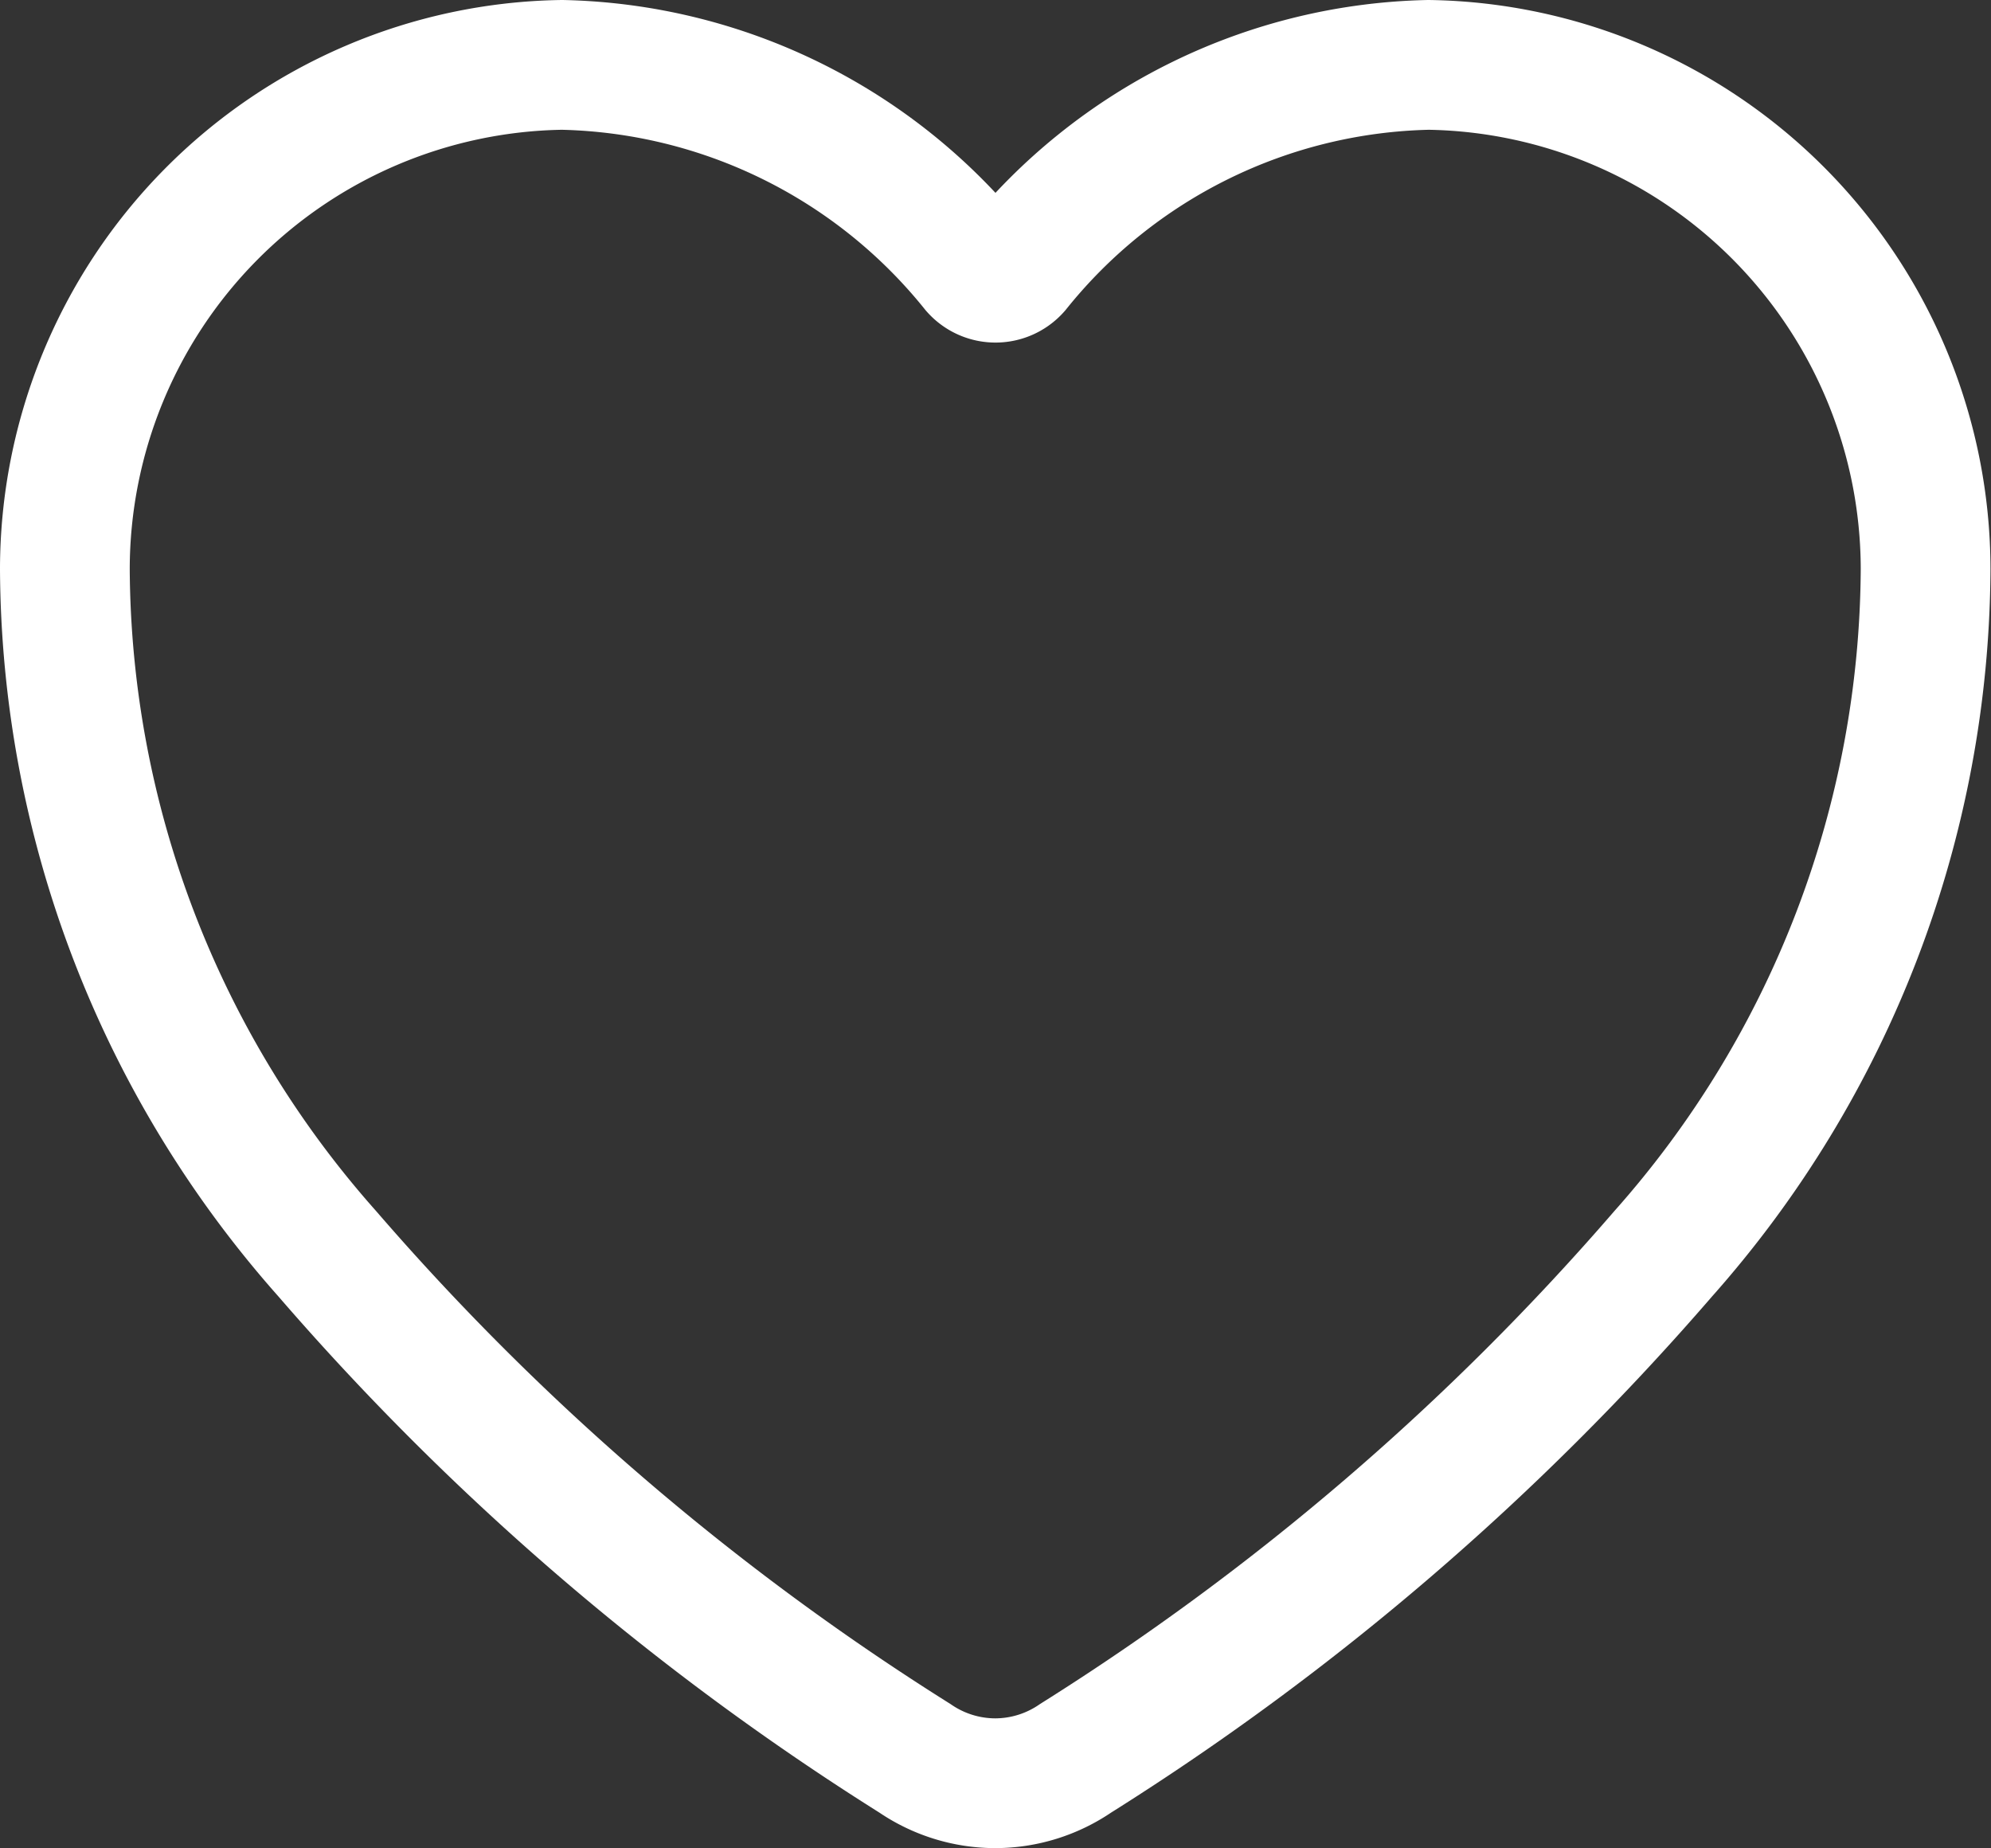 <svg xmlns="http://www.w3.org/2000/svg" width="15.346" height="14.242" viewBox="0 0 15.346 14.242"><rect x="0" y="0" width="15.346" height="14.242" fill="#333333" stroke="none"/><path d="M55.162,77.242a1.1,1.1,0,0,1-.621-.192,20.144,20.144,0,0,1-4.531-3.89,8,8,0,0,1-2.021-5.276A3.89,3.89,0,0,1,51.82,64a4.2,4.2,0,0,1,3.186,1.569.207.207,0,0,0,.312,0A4.193,4.193,0,0,1,58.5,64a3.89,3.89,0,0,1,3.831,3.884,8,8,0,0,1-2.021,5.276,20.144,20.144,0,0,1-4.531,3.89A1.1,1.1,0,0,1,55.162,77.242Z" transform="translate(-47.489 -63.5)" fill="none" stroke="#fff" stroke-width="1"/></svg>
